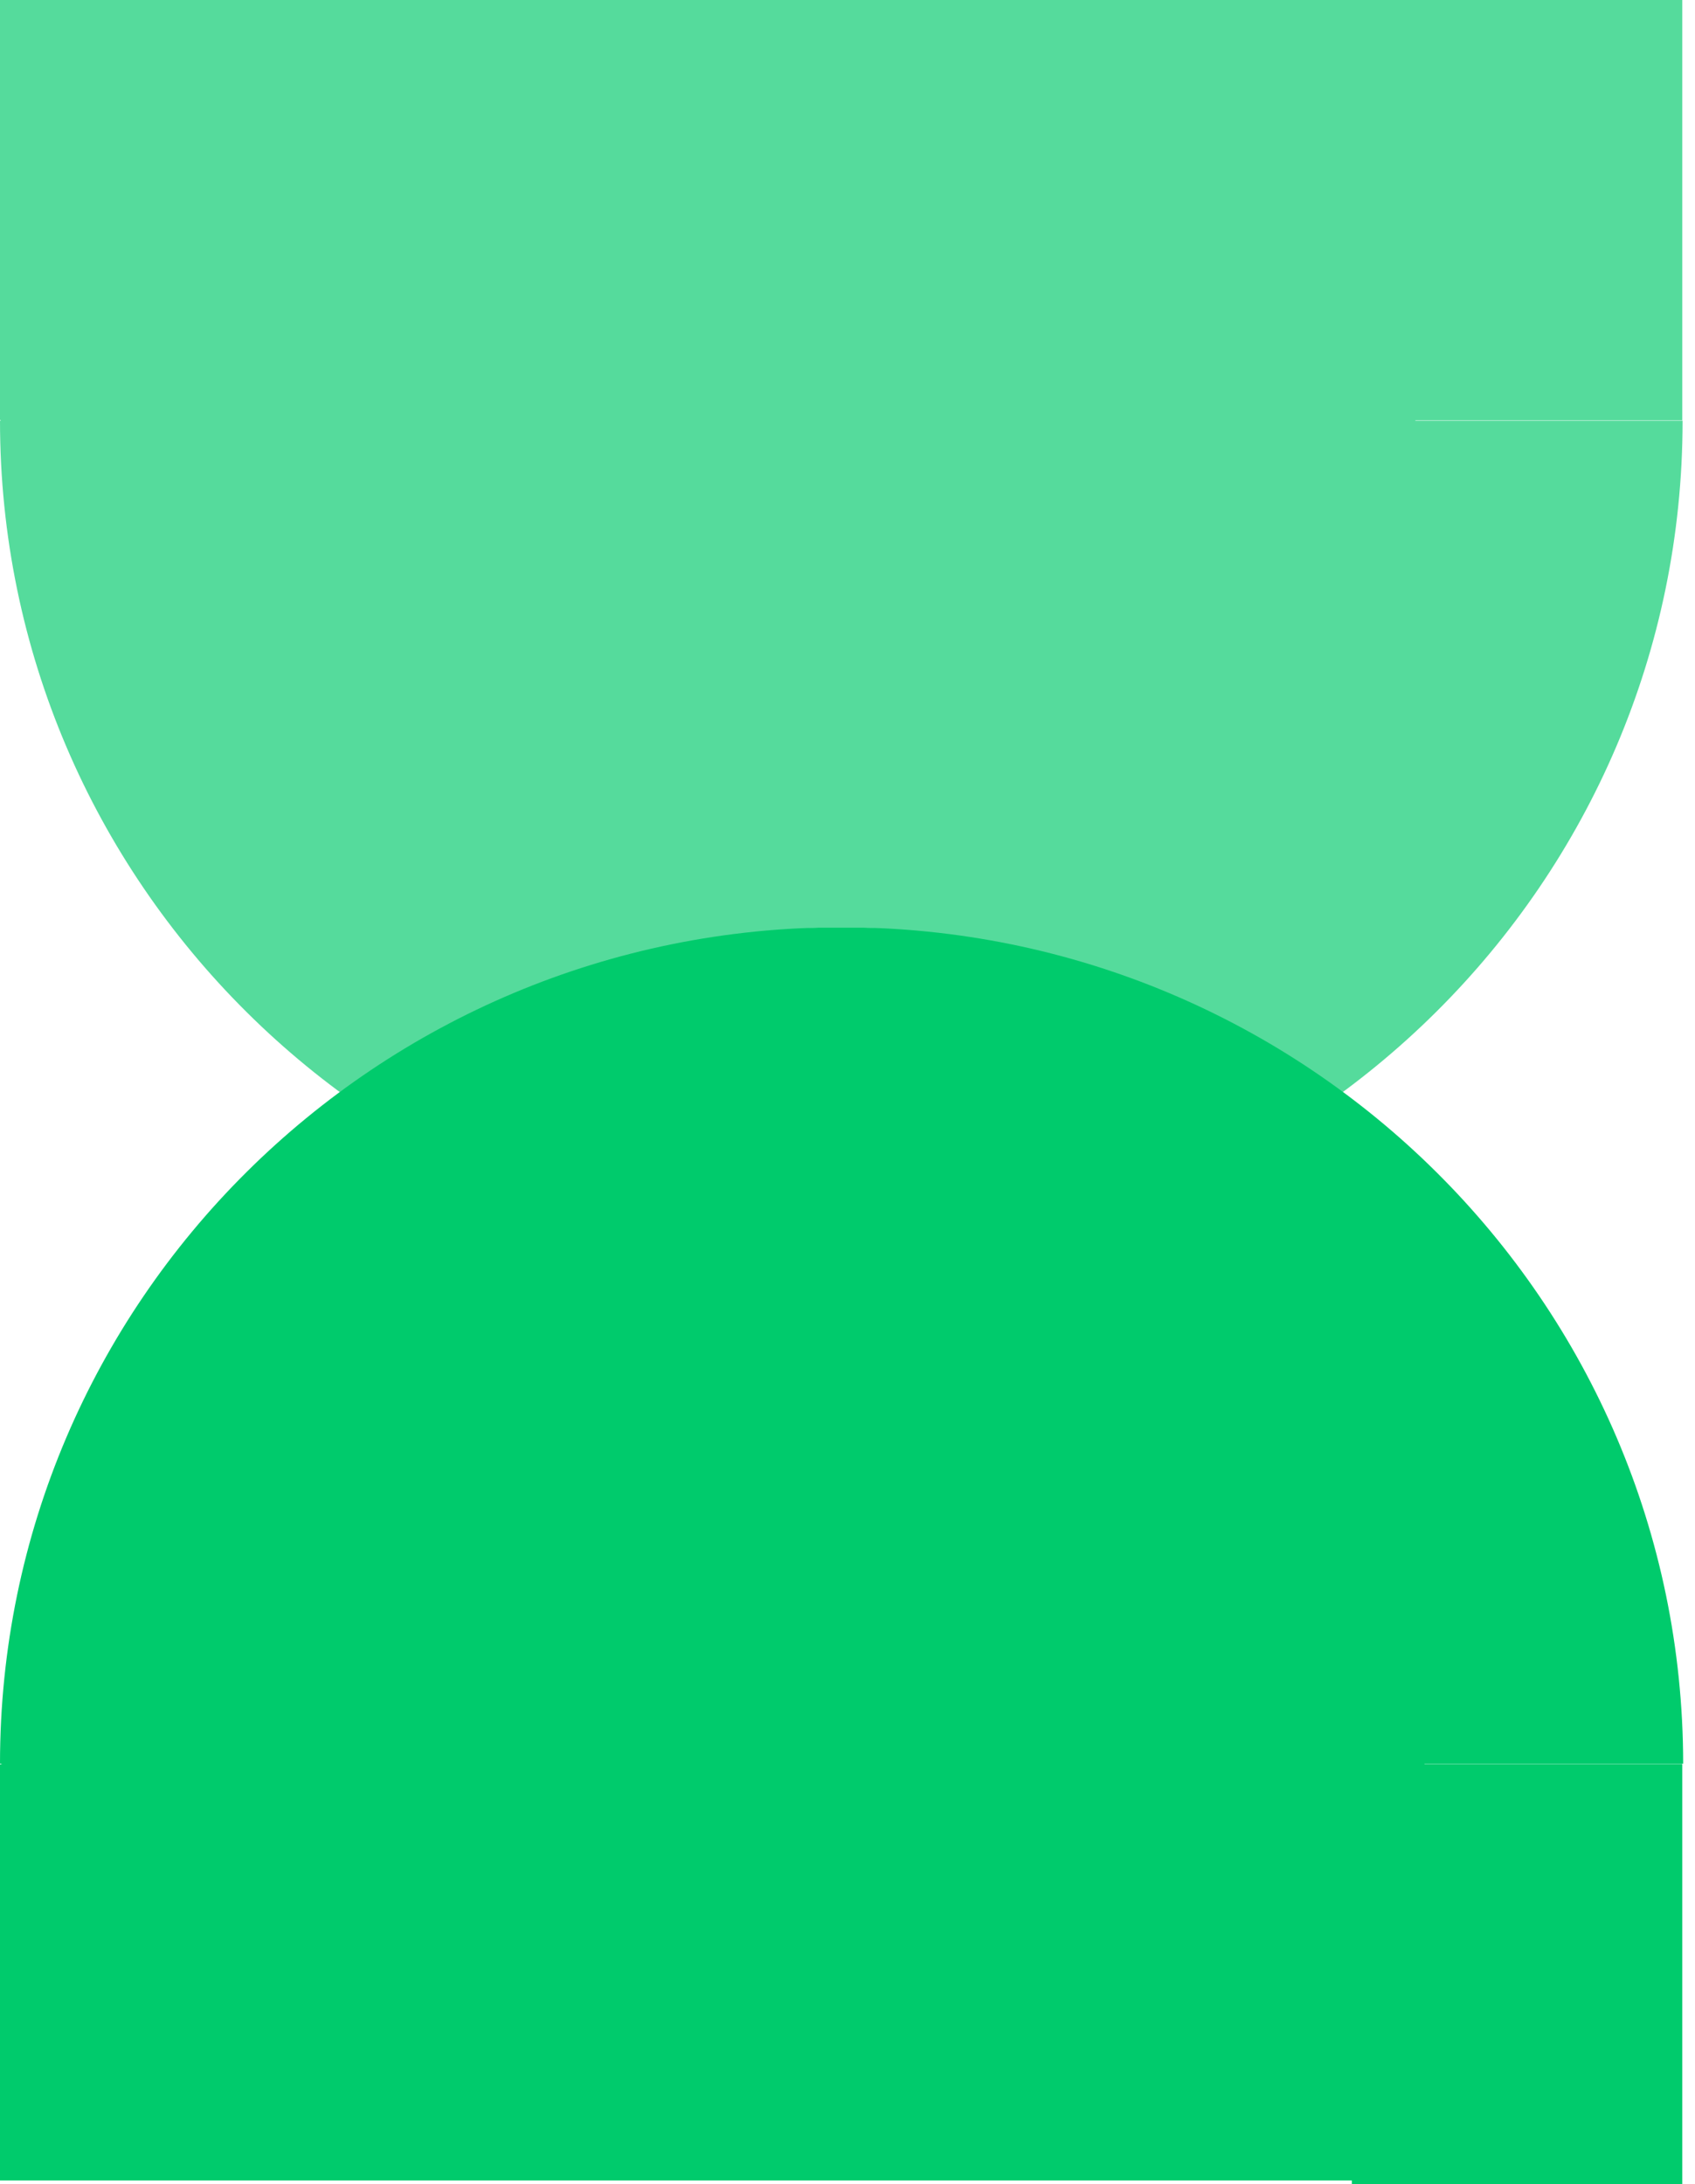 <svg xmlns="http://www.w3.org/2000/svg" width="52" height="67" viewBox="0 0 52 67" fill="none">
    <path d="M25.81 38.554C40.063 38.554 51.619 27.07 51.619 12.906H41.49C41.49 21.511 34.468 28.488 25.81 28.488C17.151 28.488 10.13 21.511 10.13 12.906H0C0 27.07 11.556 38.554 25.81 38.554Z" fill="#55DB9C"/>
    <path d="M25.81 28.445C11.556 28.445 0 39.929 0 54.101H10.138C10.138 45.497 17.16 38.52 25.818 38.52C34.477 38.52 41.498 45.497 41.498 54.101H51.637C51.628 39.929 40.071 28.445 25.81 28.445Z" fill="#00CB6C"/>
    <path d="M43.422 0H0V12.873L10.122 28.459H43.422V0Z" fill="#55DB9C"/>
    <path d="M51.61 0H41.472V12.893H51.61V0Z" fill="#55DB9C"/>
    <path d="M42.835 66.888C42.835 66.888 45.329 38.43 42.835 38.43H11.002C11.002 38.43 4.494 52.479 0 54.126V66.888H42.835Z" fill="#00CB6C"/>
    <path d="M51.61 54.109H41.472V67.003H51.61V54.109Z" fill="#00CB6C"/>
</svg>